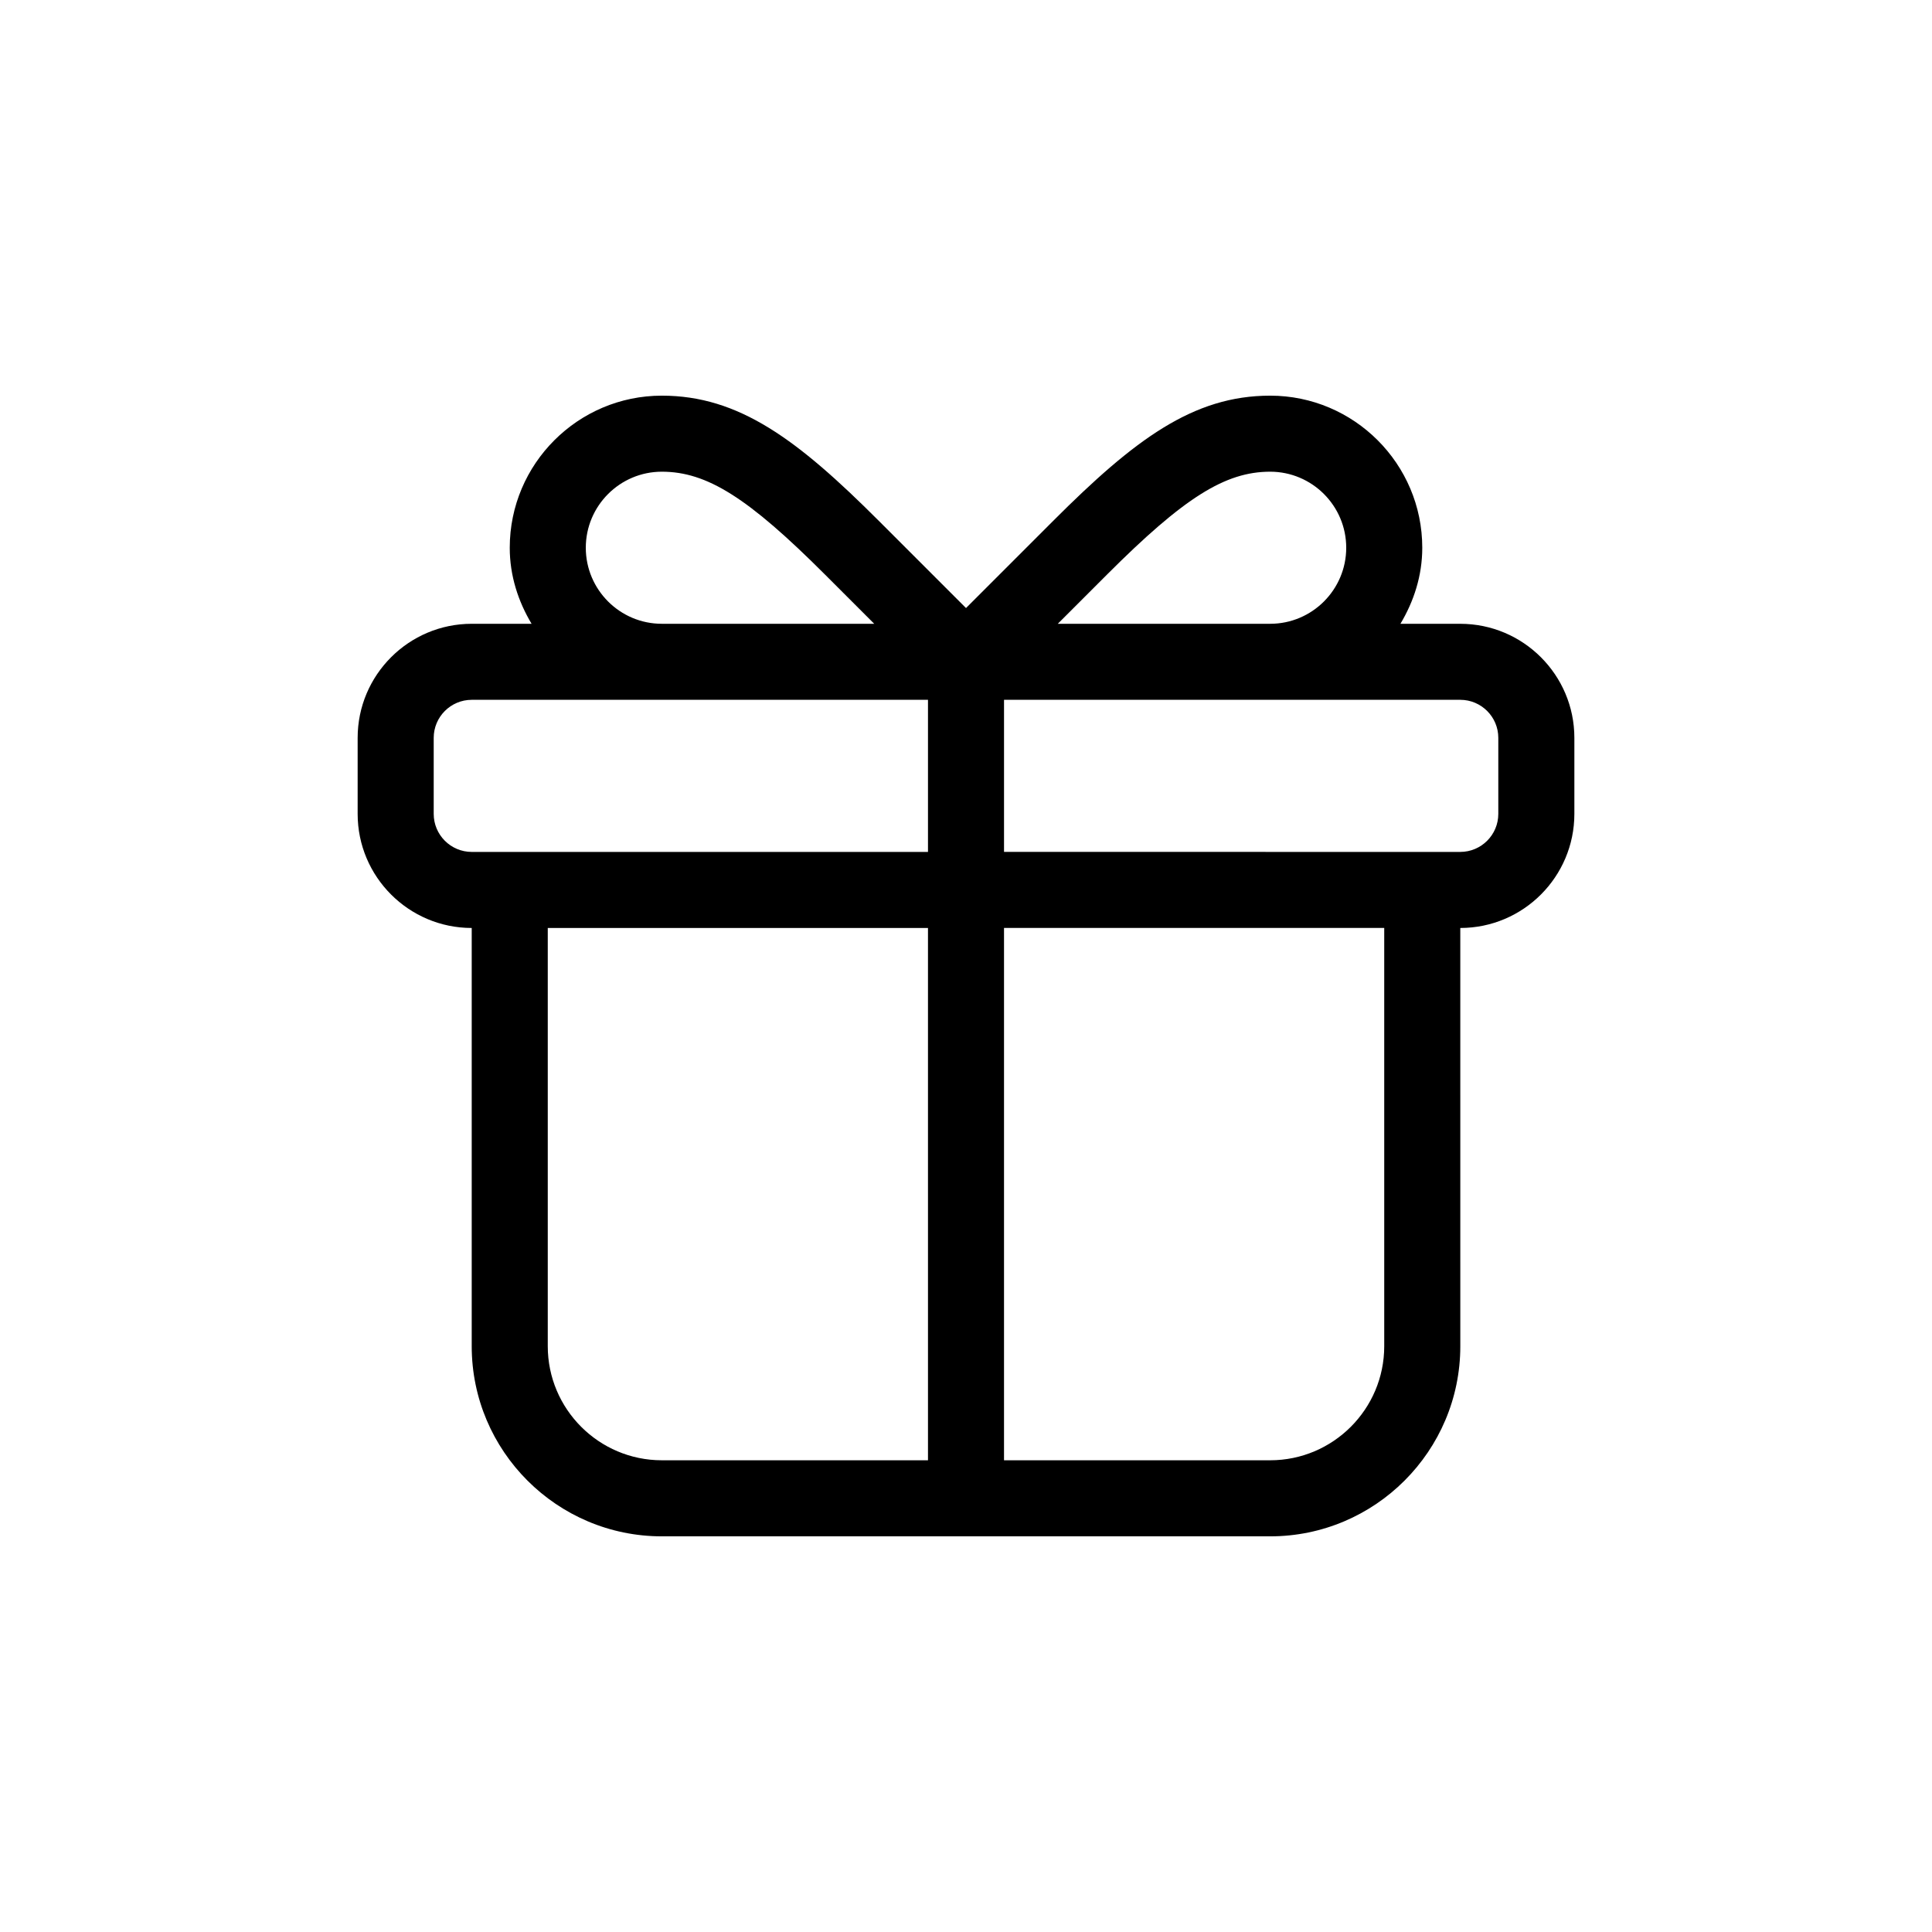 <?xml version="1.0" encoding="UTF-8"?>
<!-- Uploaded to: ICON Repo, www.svgrepo.com, Generator: ICON Repo Mixer Tools -->
<svg fill="#000000" width="800px" height="800px" version="1.1" viewBox="144 144 512 512" xmlns="http://www.w3.org/2000/svg">
 <path d="m530.99 309.31h-15.859c3.543-5.941 5.785-12.73 5.785-20.152 0-22.223-18.082-40.305-40.305-40.305-20.449 0-35.988 11.656-57.504 33.18l-23.105 23.105-23.105-23.105c-21.52-21.52-37.055-33.18-57.504-33.18-22.223 0-40.305 18.082-40.305 40.305 0 7.422 2.242 14.211 5.785 20.152h-15.863c-16.672 0-30.23 13.559-30.23 30.23v20.152c0 16.672 13.559 30.23 30.23 30.23v110.84c0 27.781 22.602 50.383 50.383 50.383h161.22c27.781 0 50.383-22.602 50.383-50.383l-0.004-110.84c16.672 0 30.23-13.559 30.23-30.23v-20.152c0-16.668-13.559-30.227-30.23-30.227zm-50.379-40.305c11.113 0 20.152 9.039 20.152 20.152 0 11.113-9.039 20.152-20.152 20.152h-56.285l13.027-13.027c20.395-20.395 31.312-27.277 43.258-27.277zm-181.37 20.152c0-11.113 9.039-20.152 20.152-20.152 11.945 0 22.863 6.883 43.258 27.277l13.027 13.027h-56.285c-11.117 0-20.152-9.039-20.152-20.152zm90.684 241.83h-70.531c-16.672 0-30.23-13.559-30.23-30.23v-110.84h100.76zm0-161.22h-120.91c-5.559 0-10.078-4.519-10.078-10.078v-20.152c0-5.559 4.519-10.078 10.078-10.078h120.91zm120.91 130.99c0 16.672-13.559 30.23-30.23 30.23l-70.531-0.004v-141.07h100.76zm30.23-141.07c0 5.559-4.519 10.078-10.078 10.078l-120.91-0.004v-40.305h120.91c5.559 0 10.078 4.519 10.078 10.078z"/>
</svg>